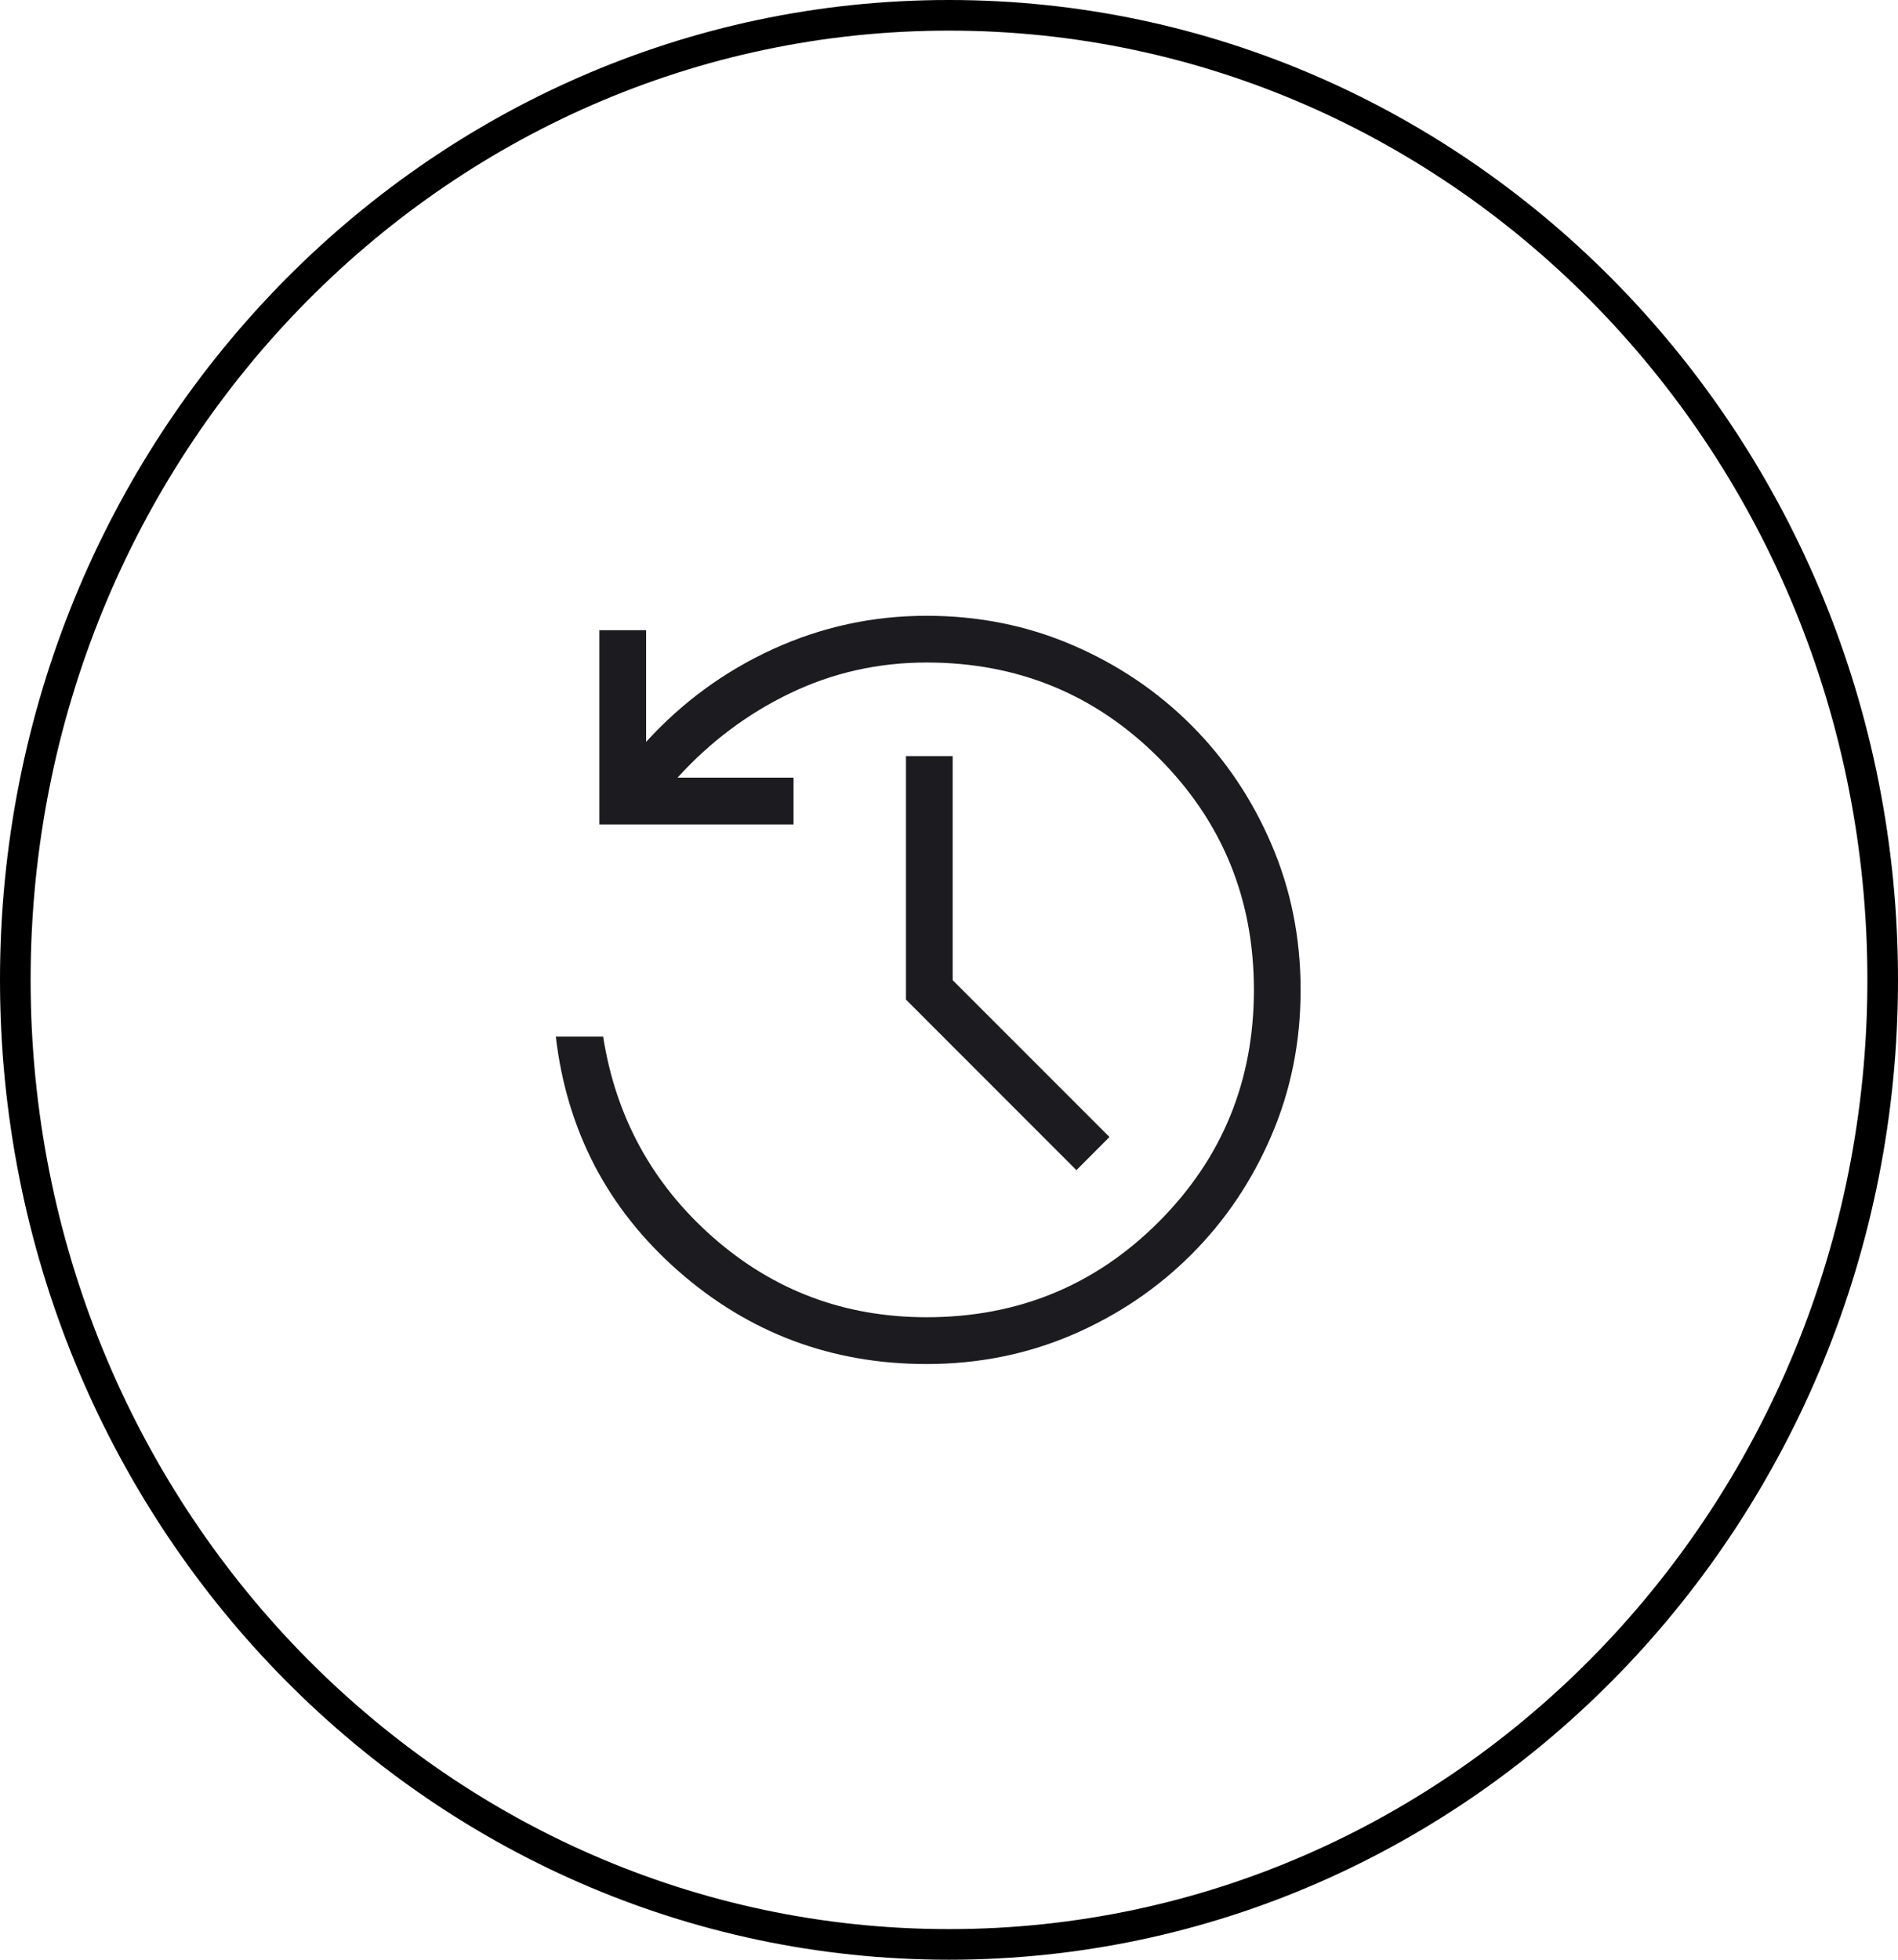 <?xml version="1.0"?>
<svg xmlns="http://www.w3.org/2000/svg" width="31" height="32" viewBox="0 0 31 32" fill="none">
<path d="M30.75 16C30.75 24.706 23.915 31.75 15.5 31.75C7.085 31.75 0.25 24.706 0.25 16C0.25 7.294 7.085 0.25 15.5 0.25C23.915 0.25 30.75 7.294 30.75 16Z" stroke="black" stroke-width="0.5"/>
<mask id="mask0_294_22" style="mask-type:alpha" maskUnits="userSpaceOnUse" x="6" y="7" width="19" height="19">
<rect x="6" y="7" width="18.327" height="18.327" fill="#D9D9D9"/>
</mask>
<g mask="url(#mask0_294_22)">
<path d="M15.134 22.273C13.584 22.273 12.232 21.767 11.079 20.754C9.926 19.741 9.259 18.465 9.078 16.927H9.851C10.058 18.241 10.656 19.333 11.646 20.204C12.635 21.074 13.798 21.509 15.134 21.509C16.623 21.509 17.887 20.991 18.924 19.953C19.961 18.916 20.48 17.653 20.48 16.164C20.48 14.675 19.961 13.412 18.924 12.374C17.887 11.337 16.623 10.818 15.134 10.818C14.344 10.818 13.602 10.985 12.907 11.319C12.211 11.653 11.598 12.113 11.066 12.698H12.961V13.462H9.789V10.29H10.553V12.114C11.143 11.466 11.835 10.96 12.628 10.598C13.422 10.236 14.257 10.055 15.134 10.055C15.981 10.055 16.775 10.214 17.516 10.533C18.256 10.851 18.903 11.287 19.457 11.841C20.011 12.395 20.447 13.042 20.765 13.783C21.084 14.523 21.243 15.317 21.243 16.164C21.243 17.011 21.084 17.804 20.765 18.545C20.447 19.286 20.011 19.933 19.457 20.486C18.903 21.04 18.256 21.476 17.516 21.795C16.775 22.113 15.981 22.273 15.134 22.273ZM17.581 19.107L14.797 16.322V12.346H15.56V16.005L18.121 18.566L17.581 19.107Z" fill="#1C1B1F"/>
</g>
</svg>
